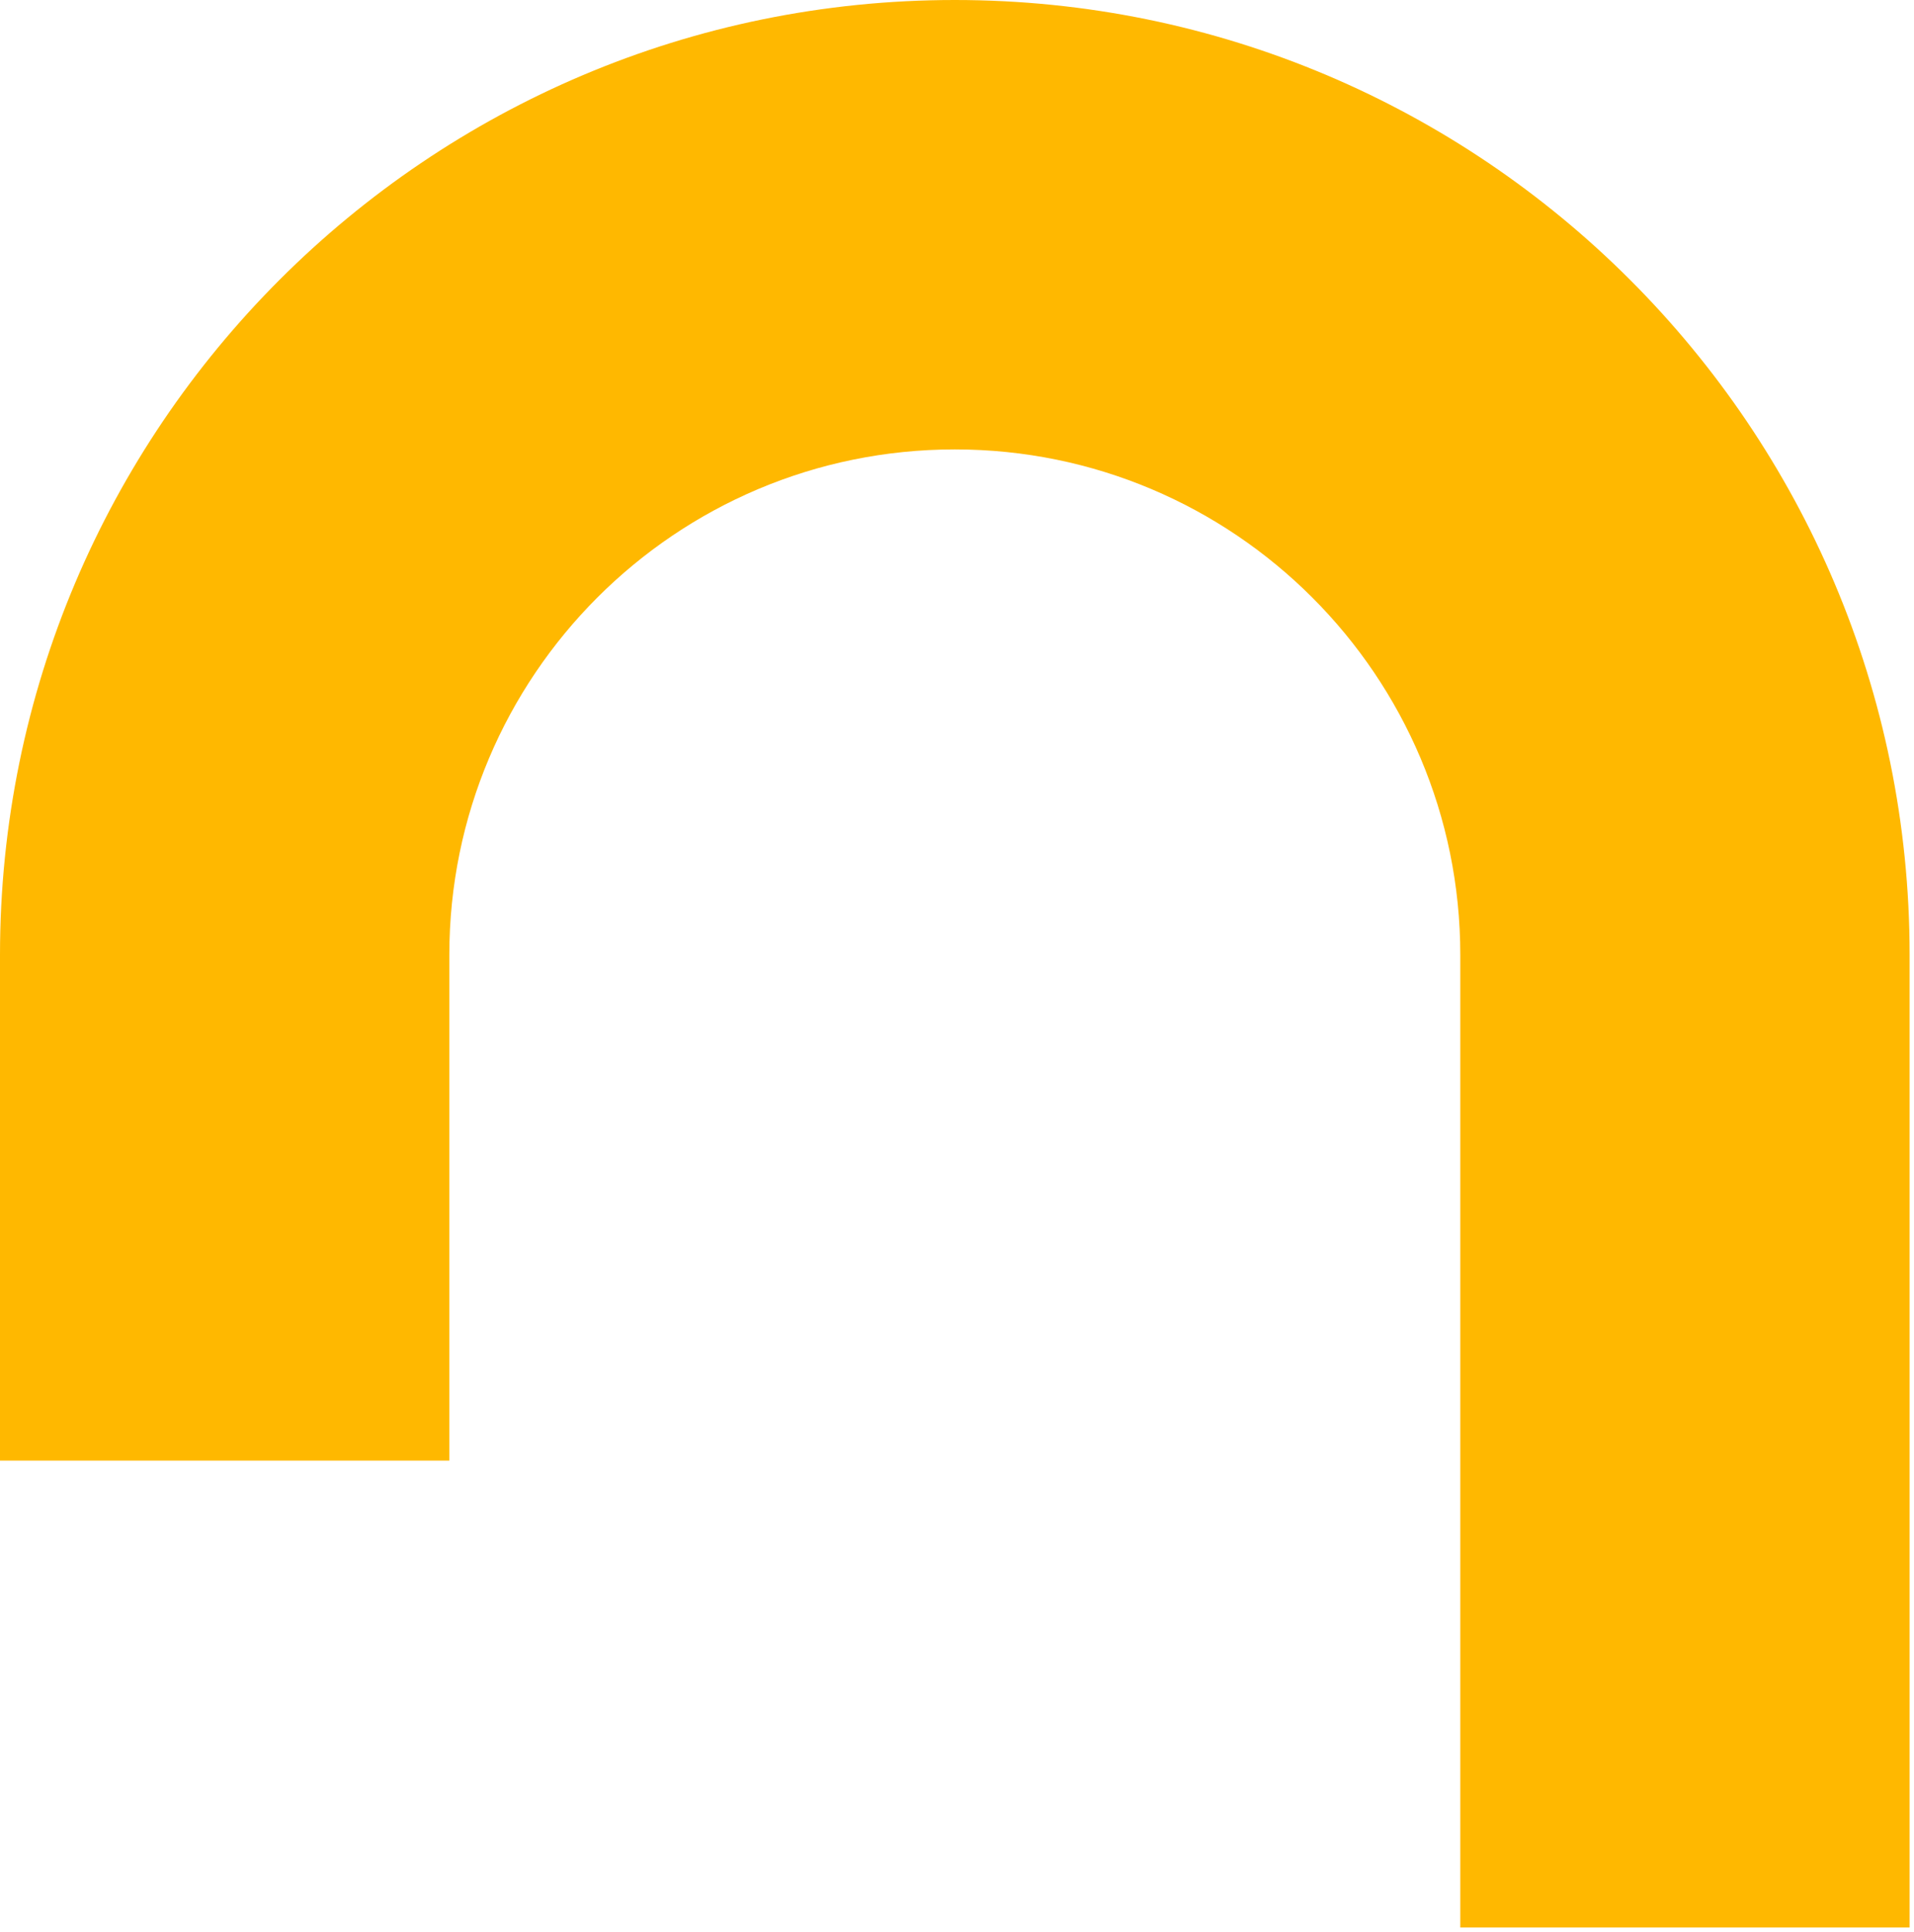 <svg width="328" height="331" viewBox="0 0 328 331" fill="none" xmlns="http://www.w3.org/2000/svg">
<path fill-rule="evenodd" clip-rule="evenodd" d="M0 163.625C0 73.257 73.257 0 163.625 0C253.993 0 327.25 73.257 327.25 163.625V330.25H250.25L250.25 163.625C250.25 115.783 211.467 77 163.625 77C115.783 77 77 115.783 77 163.625V250.25H0L0 163.625Z" fill="#FFB800"/>
</svg>
